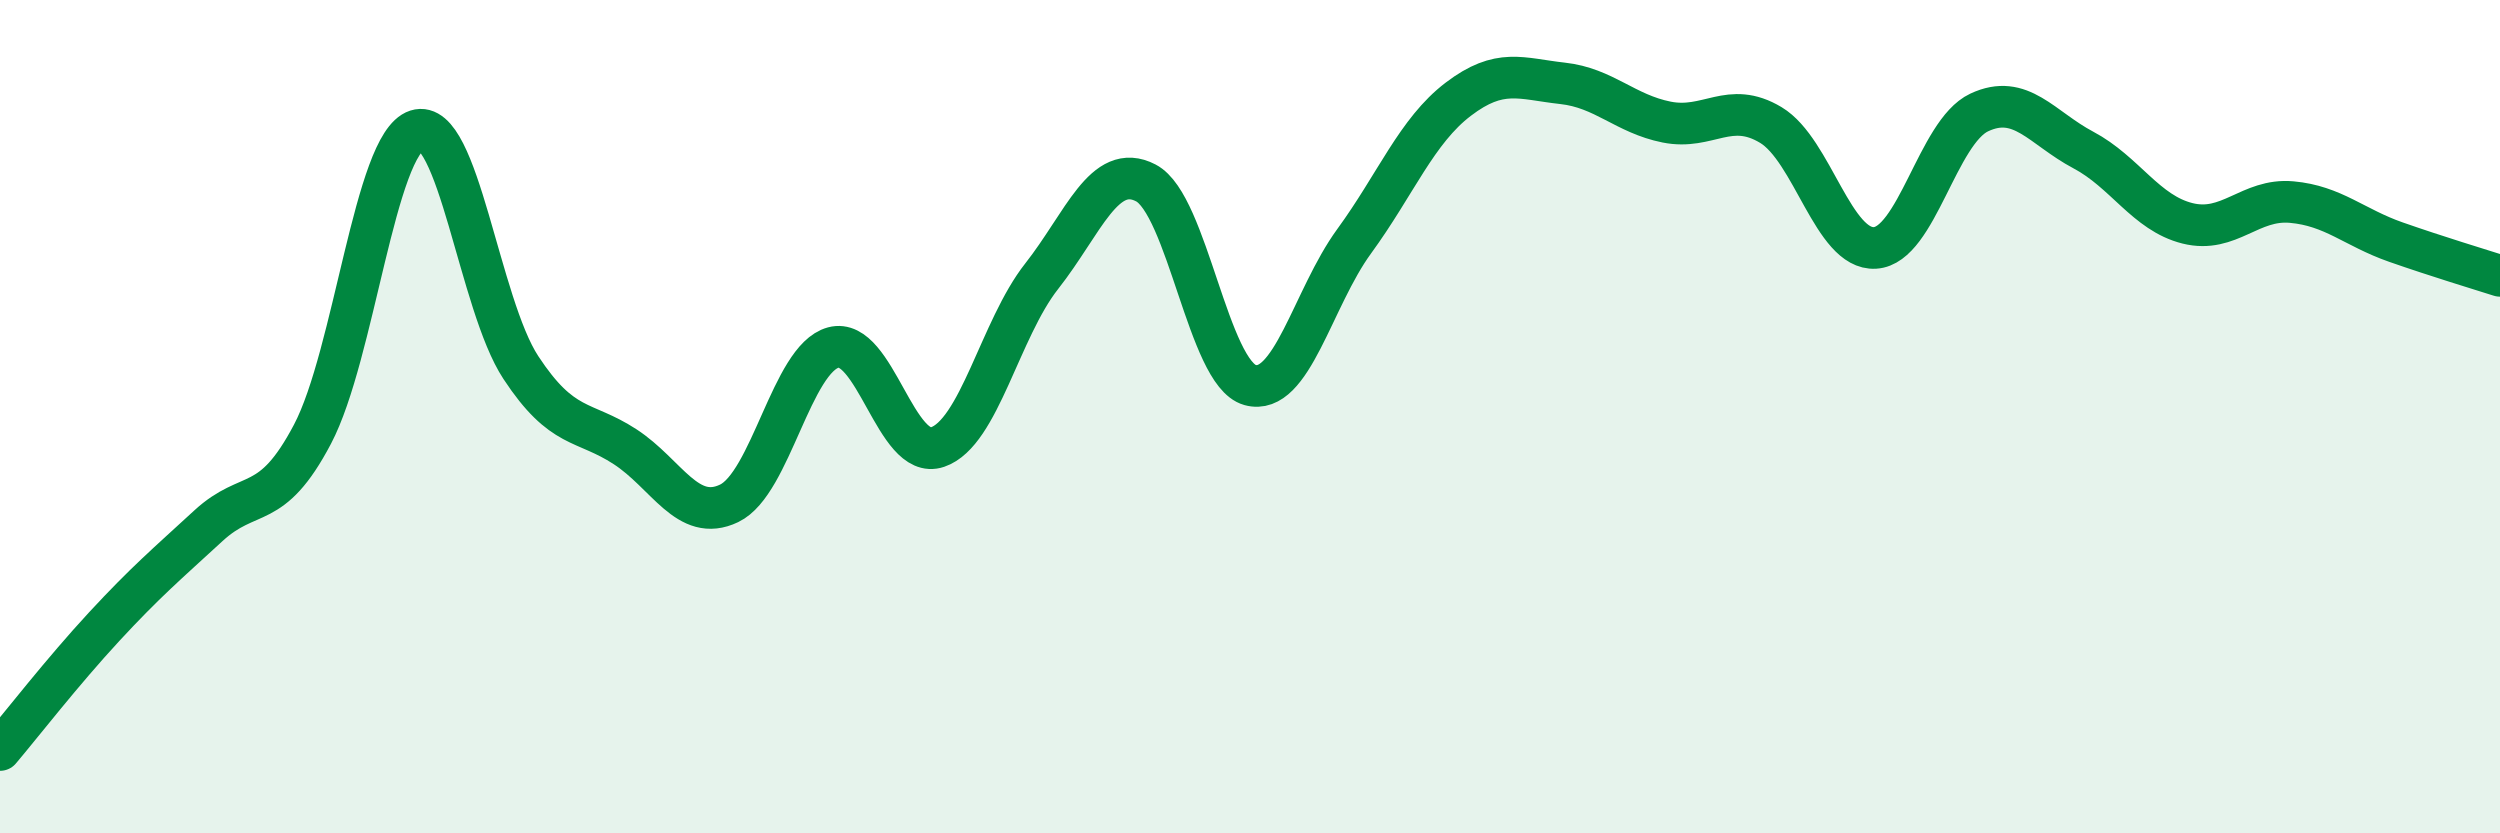 
    <svg width="60" height="20" viewBox="0 0 60 20" xmlns="http://www.w3.org/2000/svg">
      <path
        d="M 0,18 C 0.5,17.41 1.5,16.12 2.5,15.04 C 3.5,13.96 4,13.54 5,12.62 C 6,11.7 6.5,12.32 7.5,10.42 C 8.5,8.52 9,3.45 10,3.13 C 11,2.81 11.5,7.3 12.5,8.82 C 13.5,10.34 14,10.07 15,10.72 C 16,11.37 16.5,12.56 17.5,12.08 C 18.5,11.6 19,8.61 20,8.34 C 21,8.07 21.5,11.07 22.5,10.73 C 23.5,10.39 24,7.9 25,6.63 C 26,5.36 26.5,3.87 27.5,4.39 C 28.5,4.91 29,8.96 30,9.24 C 31,9.52 31.5,7.16 32.5,5.79 C 33.5,4.42 34,3.14 35,2.38 C 36,1.62 36.5,1.89 37.5,2 C 38.5,2.11 39,2.73 40,2.93 C 41,3.13 41.5,2.4 42.5,3 C 43.5,3.6 44,6.01 45,5.95 C 46,5.89 46.5,3.17 47.5,2.7 C 48.5,2.23 49,3.07 50,3.6 C 51,4.13 51.5,5.11 52.5,5.36 C 53.5,5.61 54,4.76 55,4.85 C 56,4.94 56.5,5.46 57.5,5.81 C 58.5,6.16 59.5,6.46 60,6.62L60 20L0 20Z"
        fill="#008740"
        opacity="0.1"
        stroke-linecap="round"
        stroke-linejoin="round"
      />
      <path
        d="M 0,18 C 0.5,17.41 1.5,16.12 2.5,15.04 C 3.5,13.96 4,13.54 5,12.62 C 6,11.7 6.5,12.32 7.5,10.42 C 8.5,8.52 9,3.45 10,3.13 C 11,2.81 11.5,7.3 12.5,8.82 C 13.5,10.34 14,10.07 15,10.72 C 16,11.37 16.5,12.56 17.5,12.08 C 18.5,11.6 19,8.61 20,8.34 C 21,8.07 21.5,11.07 22.5,10.73 C 23.5,10.39 24,7.9 25,6.63 C 26,5.36 26.5,3.87 27.5,4.39 C 28.5,4.91 29,8.96 30,9.24 C 31,9.52 31.5,7.16 32.5,5.79 C 33.5,4.42 34,3.14 35,2.38 C 36,1.62 36.5,1.89 37.5,2 C 38.5,2.11 39,2.73 40,2.93 C 41,3.13 41.5,2.4 42.5,3 C 43.5,3.6 44,6.01 45,5.95 C 46,5.89 46.5,3.17 47.5,2.7 C 48.5,2.23 49,3.07 50,3.6 C 51,4.13 51.5,5.11 52.5,5.36 C 53.5,5.61 54,4.76 55,4.85 C 56,4.94 56.5,5.46 57.5,5.81 C 58.5,6.16 59.5,6.46 60,6.62"
        stroke="#008740"
        stroke-width="1"
        fill="none"
        stroke-linecap="round"
        stroke-linejoin="round"
      />
    </svg>
  
